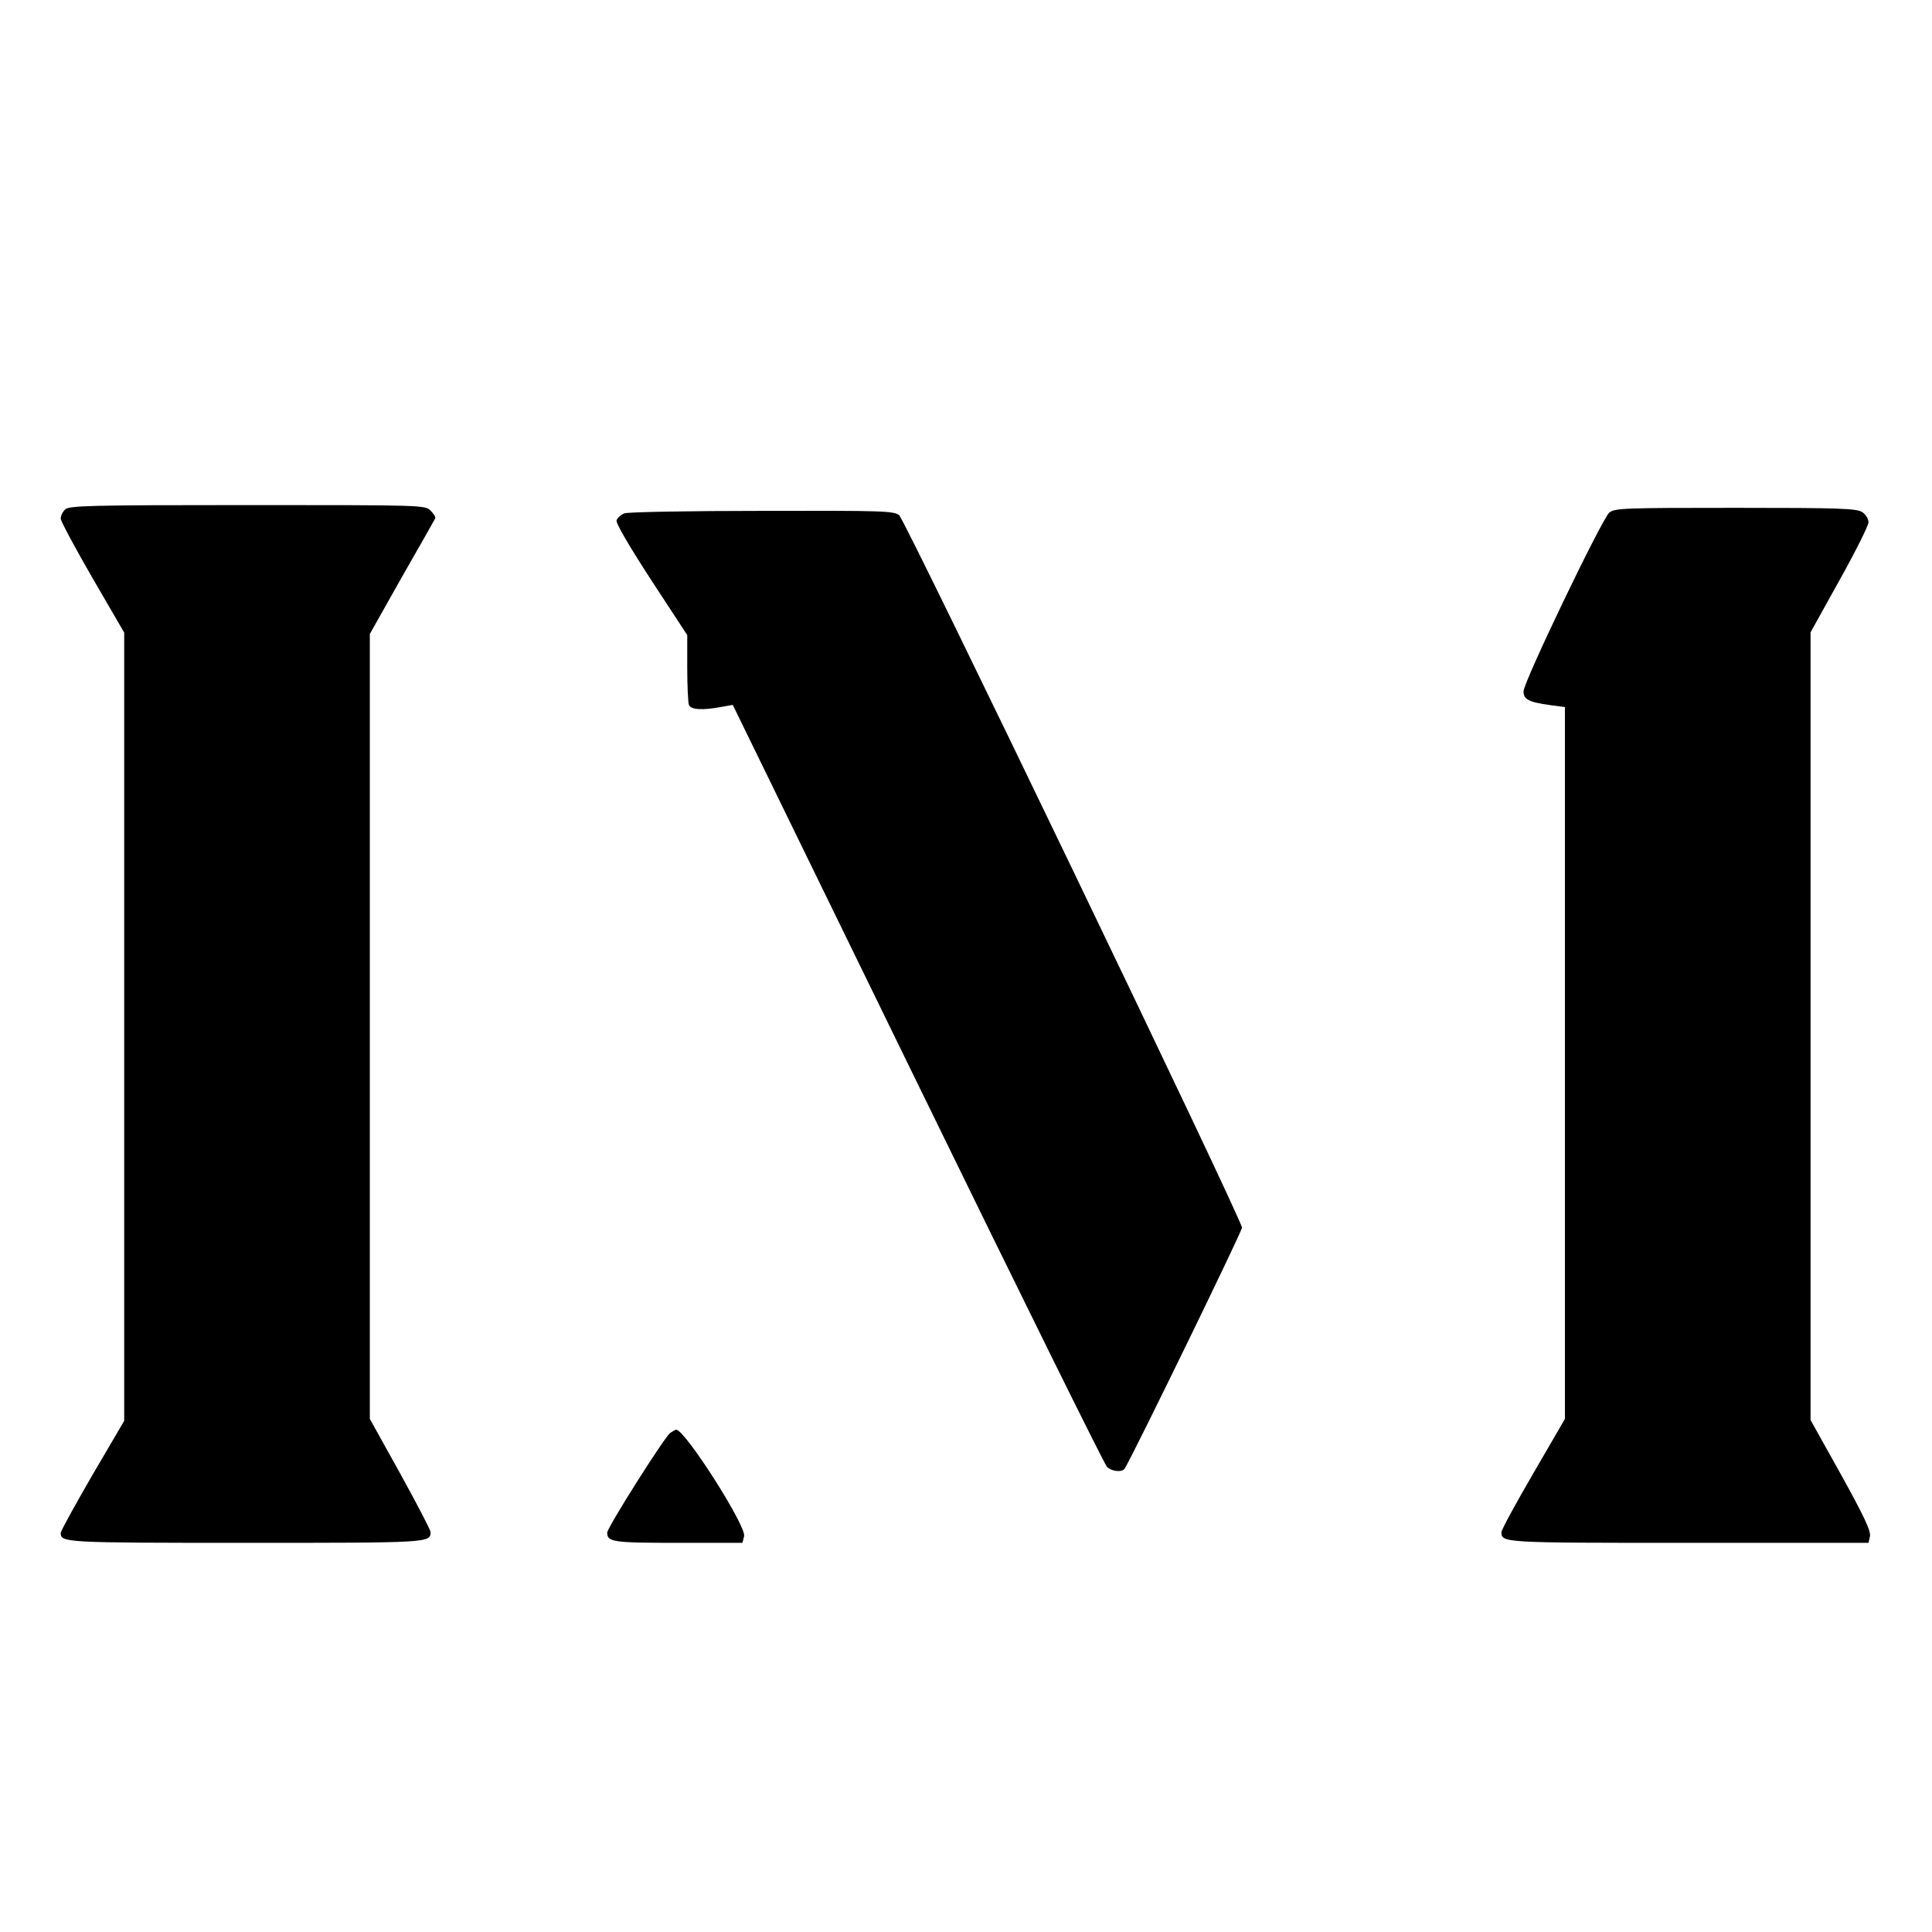 <?xml version="1.0" standalone="no"?>
<!DOCTYPE svg PUBLIC "-//W3C//DTD SVG 20010904//EN"
 "http://www.w3.org/TR/2001/REC-SVG-20010904/DTD/svg10.dtd">
<svg version="1.0" xmlns="http://www.w3.org/2000/svg"
 width="700pt" height="700pt" viewBox="0 0 700 700"
 preserveAspectRatio="xMidYMid meet">
<g transform="translate(0,700) scale(0.1,-0.1)"
fill="#000000" stroke="none">
<path d="M236 5154 c-9 -8 -16 -23 -16 -33 0 -9 52 -106 115 -215 l115 -198 0
-1428 0 -1428 -115 -196 c-63 -109 -115 -203 -115 -210 0 -35 11 -36 670 -36
665 0 670 0 670 39 0 8 -50 103 -110 212 l-110 198 0 1422 0 1422 116 206 c65
113 119 209 121 213 2 4 -5 16 -17 28 -20 20 -29 20 -664 20 -573 0 -646 -2
-660 -16z"/>
<path d="M5831 5143 c-27 -23 -311 -614 -311 -648 0 -29 18 -39 98 -50 l52 -7
0 -1290 0 -1289 -115 -198 c-63 -108 -115 -204 -115 -212 0 -39 4 -39 677 -39
l653 0 5 23 c5 18 -21 73 -104 223 l-111 199 0 1427 0 1427 105 189 c58 104
105 198 105 210 0 11 -10 28 -22 36 -20 14 -80 16 -459 16 -401 0 -438 -1
-458 -17z"/>
<path d="M2262 5140 c-12 -5 -25 -16 -28 -25 -4 -9 44 -91 125 -216 l131 -200
0 -119 c0 -65 3 -125 6 -134 7 -18 52 -20 119 -7 l40 7 670 -1373 c369 -756
677 -1380 686 -1388 18 -17 55 -20 64 -6 33 54 425 859 425 873 0 29 -1218
2560 -1242 2581 -19 16 -57 17 -497 16 -262 0 -486 -4 -499 -9z"/>
<path d="M2428 1808 c-22 -17 -228 -343 -228 -361 0 -34 21 -37 257 -37 l233
0 6 24 c9 36 -214 386 -246 386 -3 0 -13 -6 -22 -12z"/>
</g>
</svg>
